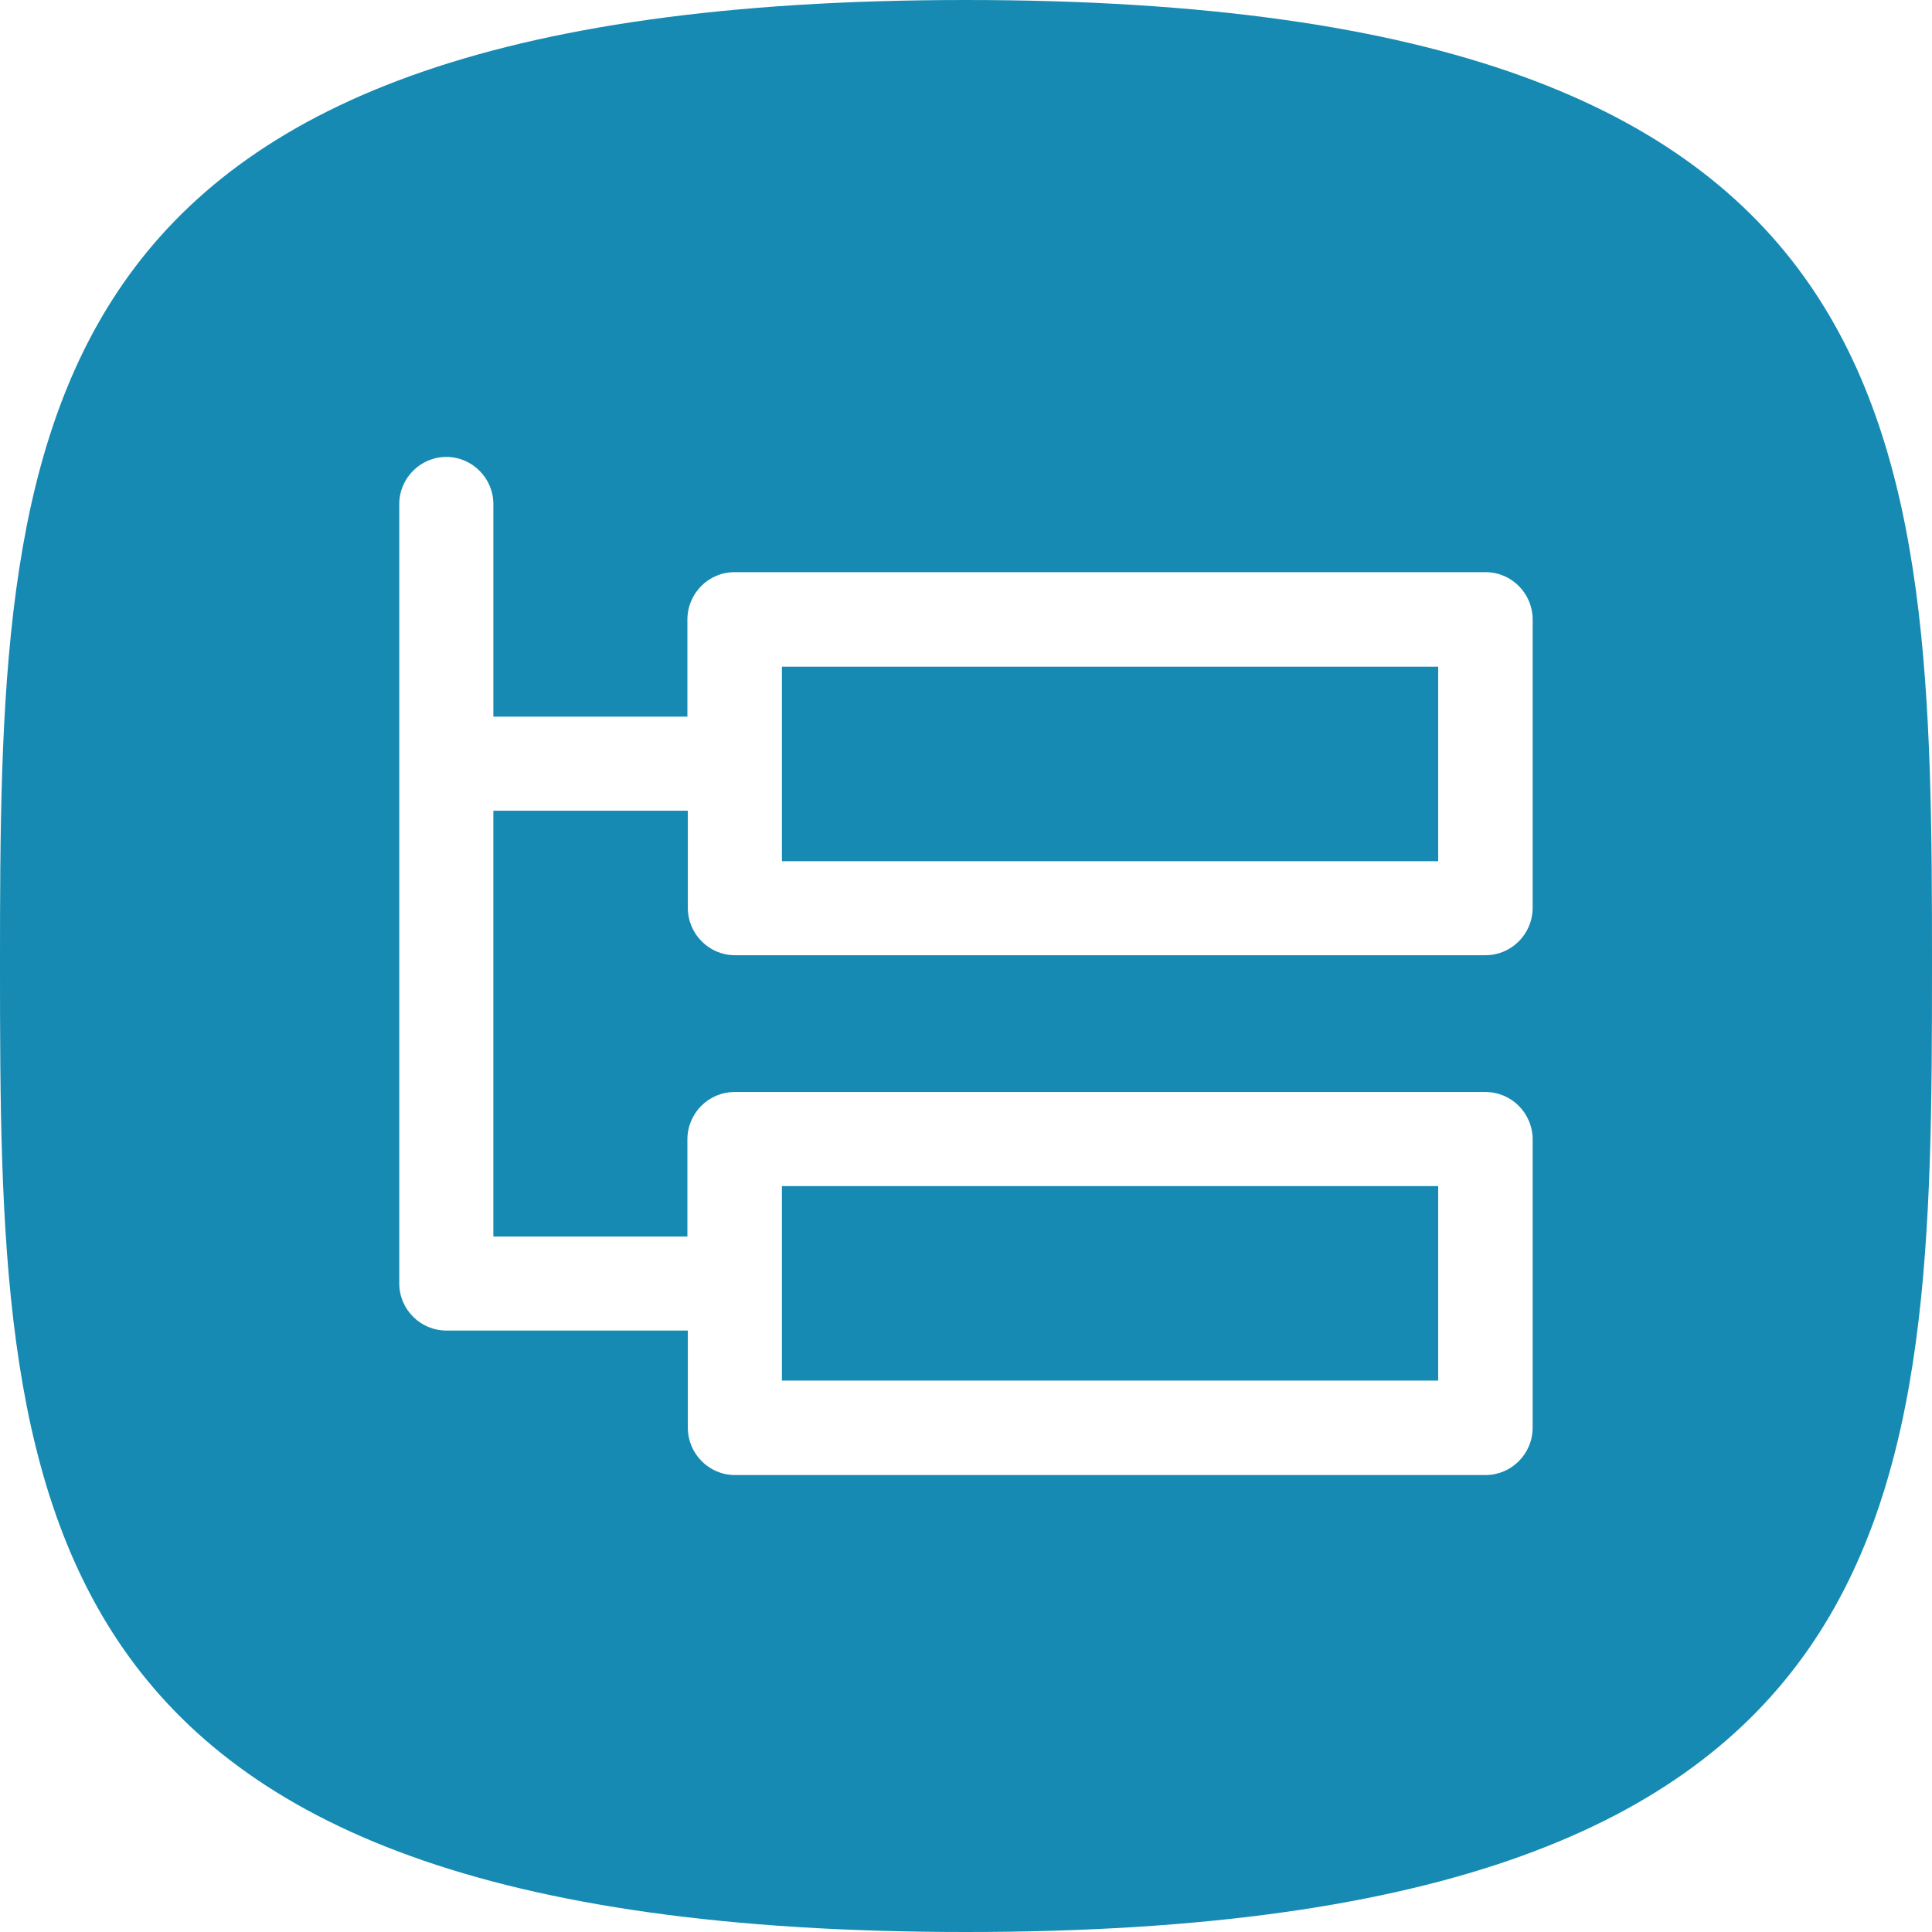 <?xml version="1.0" encoding="utf-8"?>
<svg xmlns="http://www.w3.org/2000/svg" id="Layer_1" data-name="Layer 1" viewBox="0 0 544.22 544.22">
  <defs>
    <style>
      .cls-1 {
        fill: #168ab2;
      }
    </style>
  </defs>
  <rect class="cls-1" x="220.26" y="187.8" width="184.86" height="54.78"/>
  <rect class="cls-1" x="220.26" y="334.11" width="184.86" height="54.78"/>
  <path class="cls-1" d="m272.11,0C2.1,0,0,121.83,0,272.11s2.1,272.11,272.11,272.11,272.11-121.83,272.11-272.11S542.12,0,272.11,0Zm159.62,255.7c0,7.4-5.97,13.37-13.25,13.37h-211.48c-7.28,0-13.25-5.97-13.25-13.37v-27.33h-54.78v119.94h54.66v-27.33c0-7.4,5.97-13.37,13.25-13.37h211.6c7.28,0,13.25,5.97,13.25,13.37v81.15c0,7.4-5.97,13.37-13.25,13.37h-211.48c-7.28,0-13.25-5.97-13.25-13.37v-27.33h-68.03c-7.28,0-13.25-5.97-13.25-13.25v-219.59c0-7.28,5.97-13.25,13.25-13.25s13.25,5.97,13.25,13.25v59.91h54.66v-27.33c0-7.4,5.97-13.37,13.25-13.37h211.6c7.28,0,13.25,5.97,13.25,13.37v81.15Z"/>
</svg>